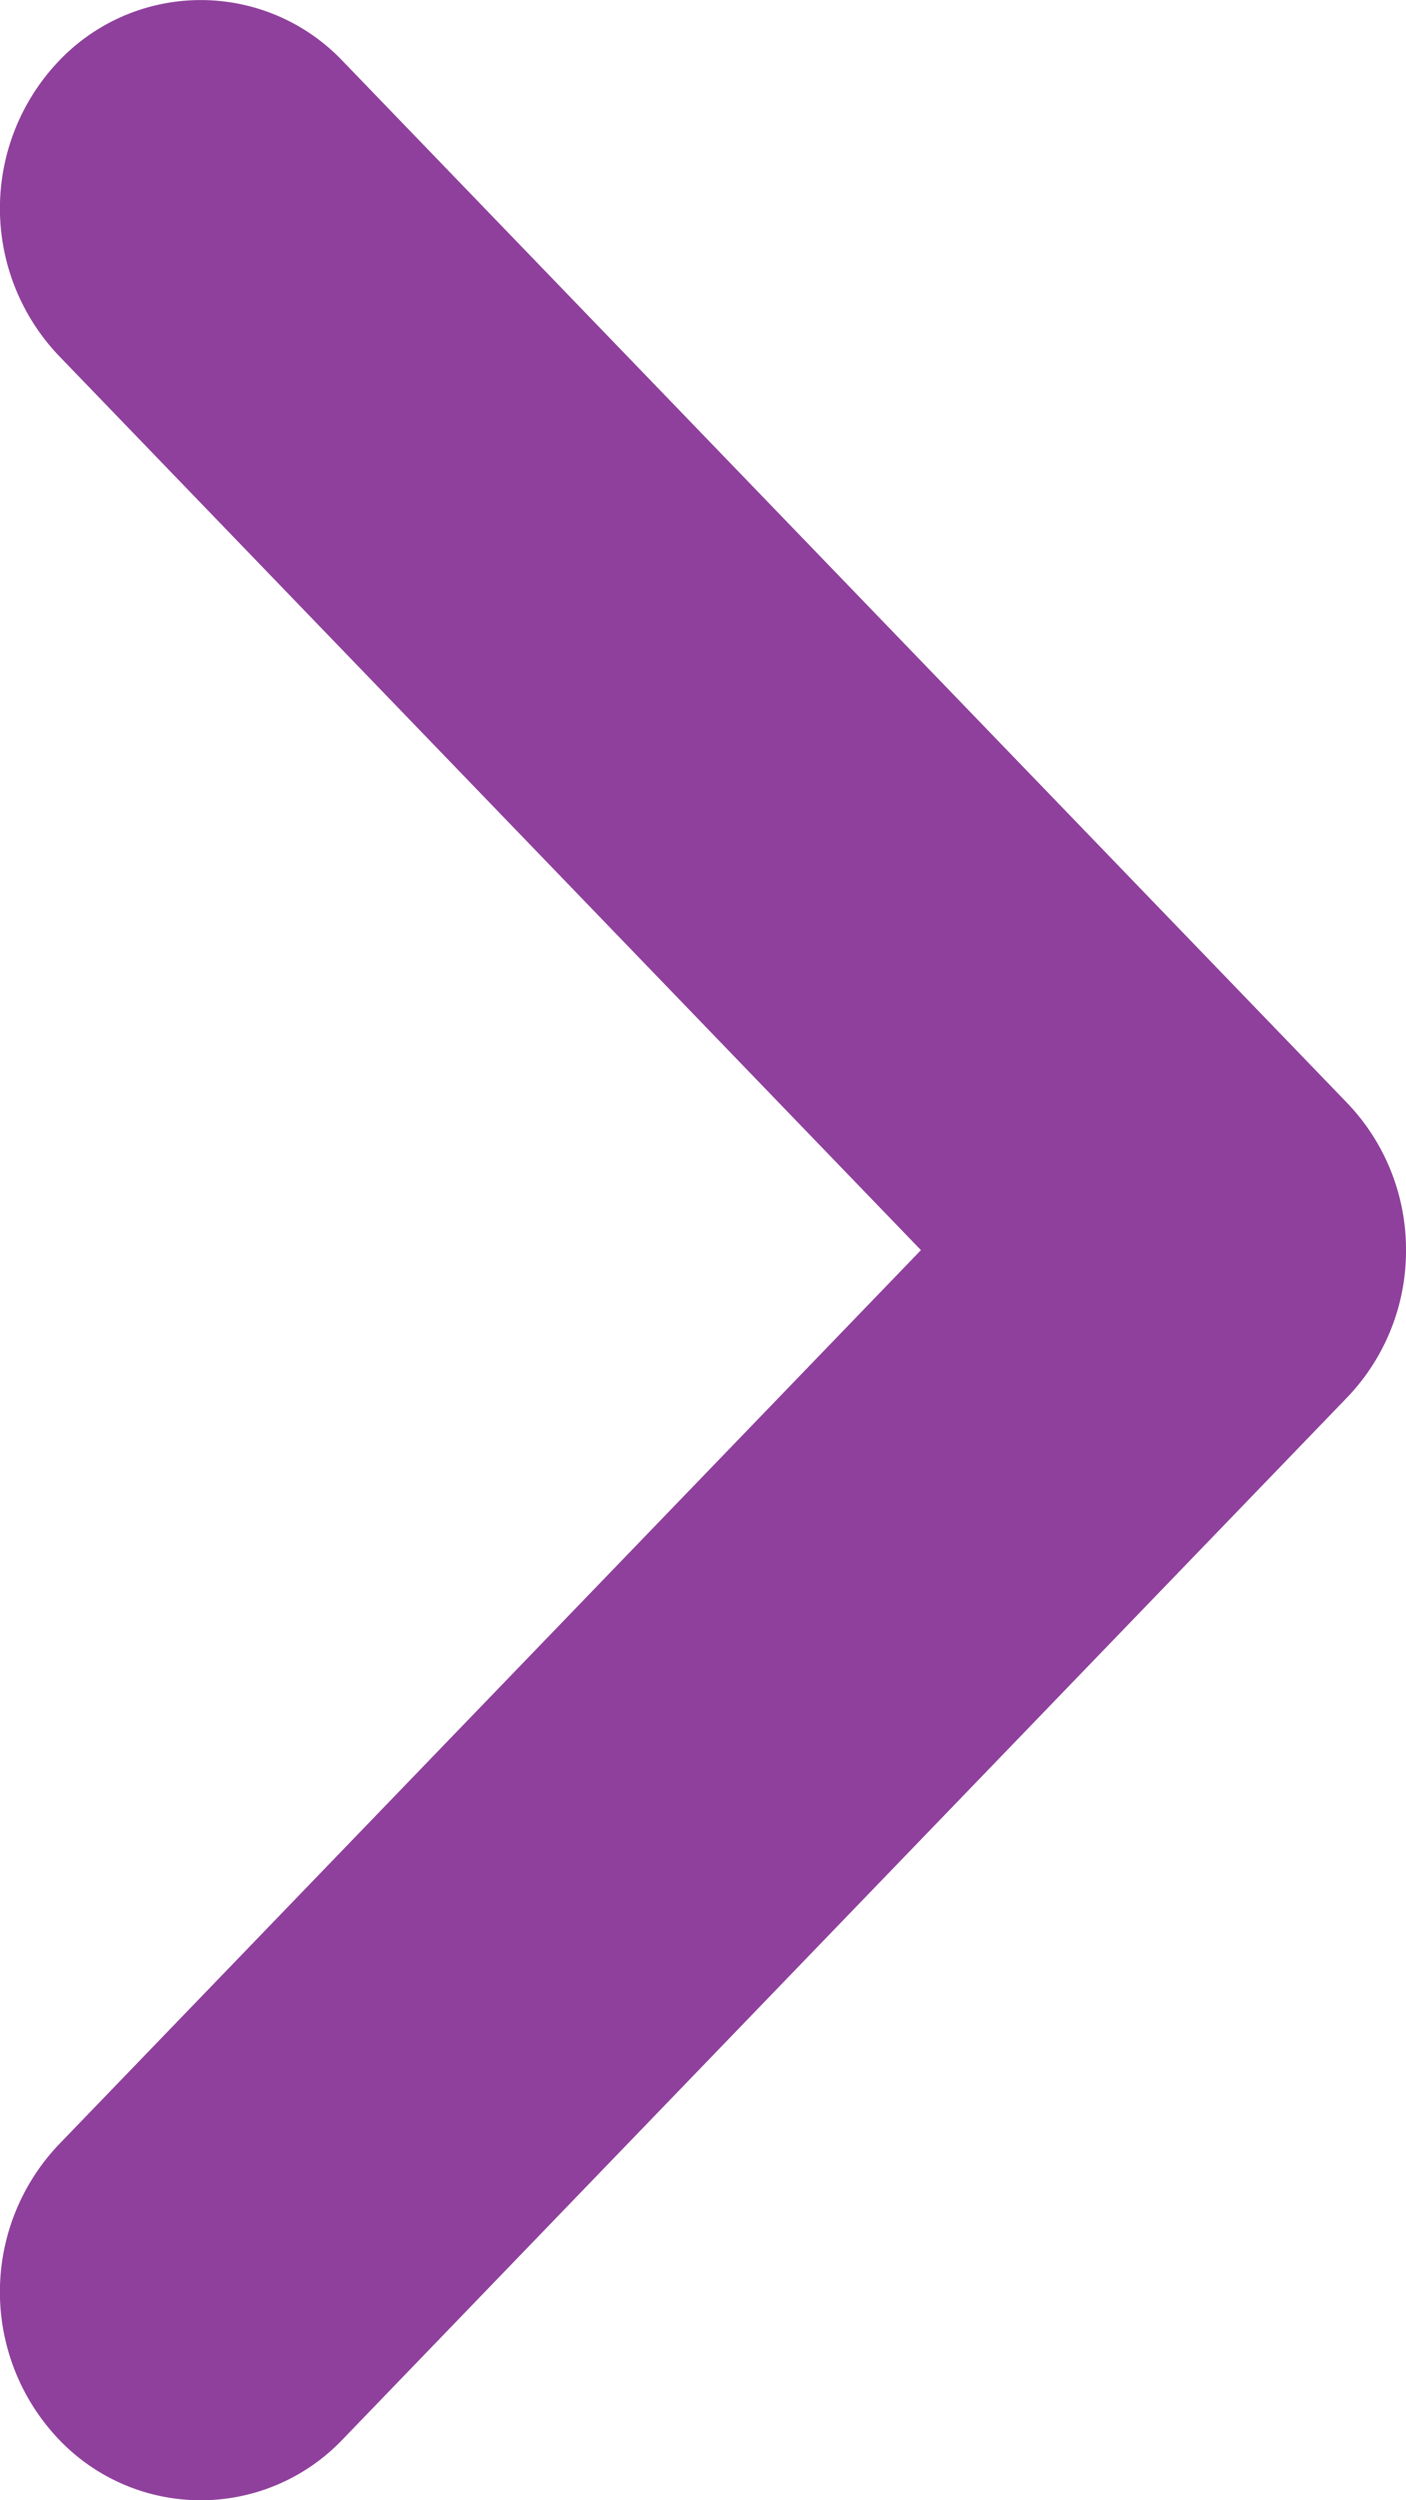 <svg xmlns="http://www.w3.org/2000/svg" width="9" height="16" viewBox="0 0 9 16"><path d="M598.47,55.731a1.355,1.355,0,0,1-.943-.377l-6.667-6.429a1.254,1.254,0,0,1,0-1.818,1.369,1.369,0,0,1,1.886,0l5.724,5.519,5.724-5.519a1.368,1.368,0,0,1,1.885,0,1.253,1.253,0,0,1,0,1.818l-6.667,6.429A1.355,1.355,0,0,1,598.47,55.731Z" transform="translate(-46.731 606.47) rotate(-90)" fill="#8F409C"/></svg>